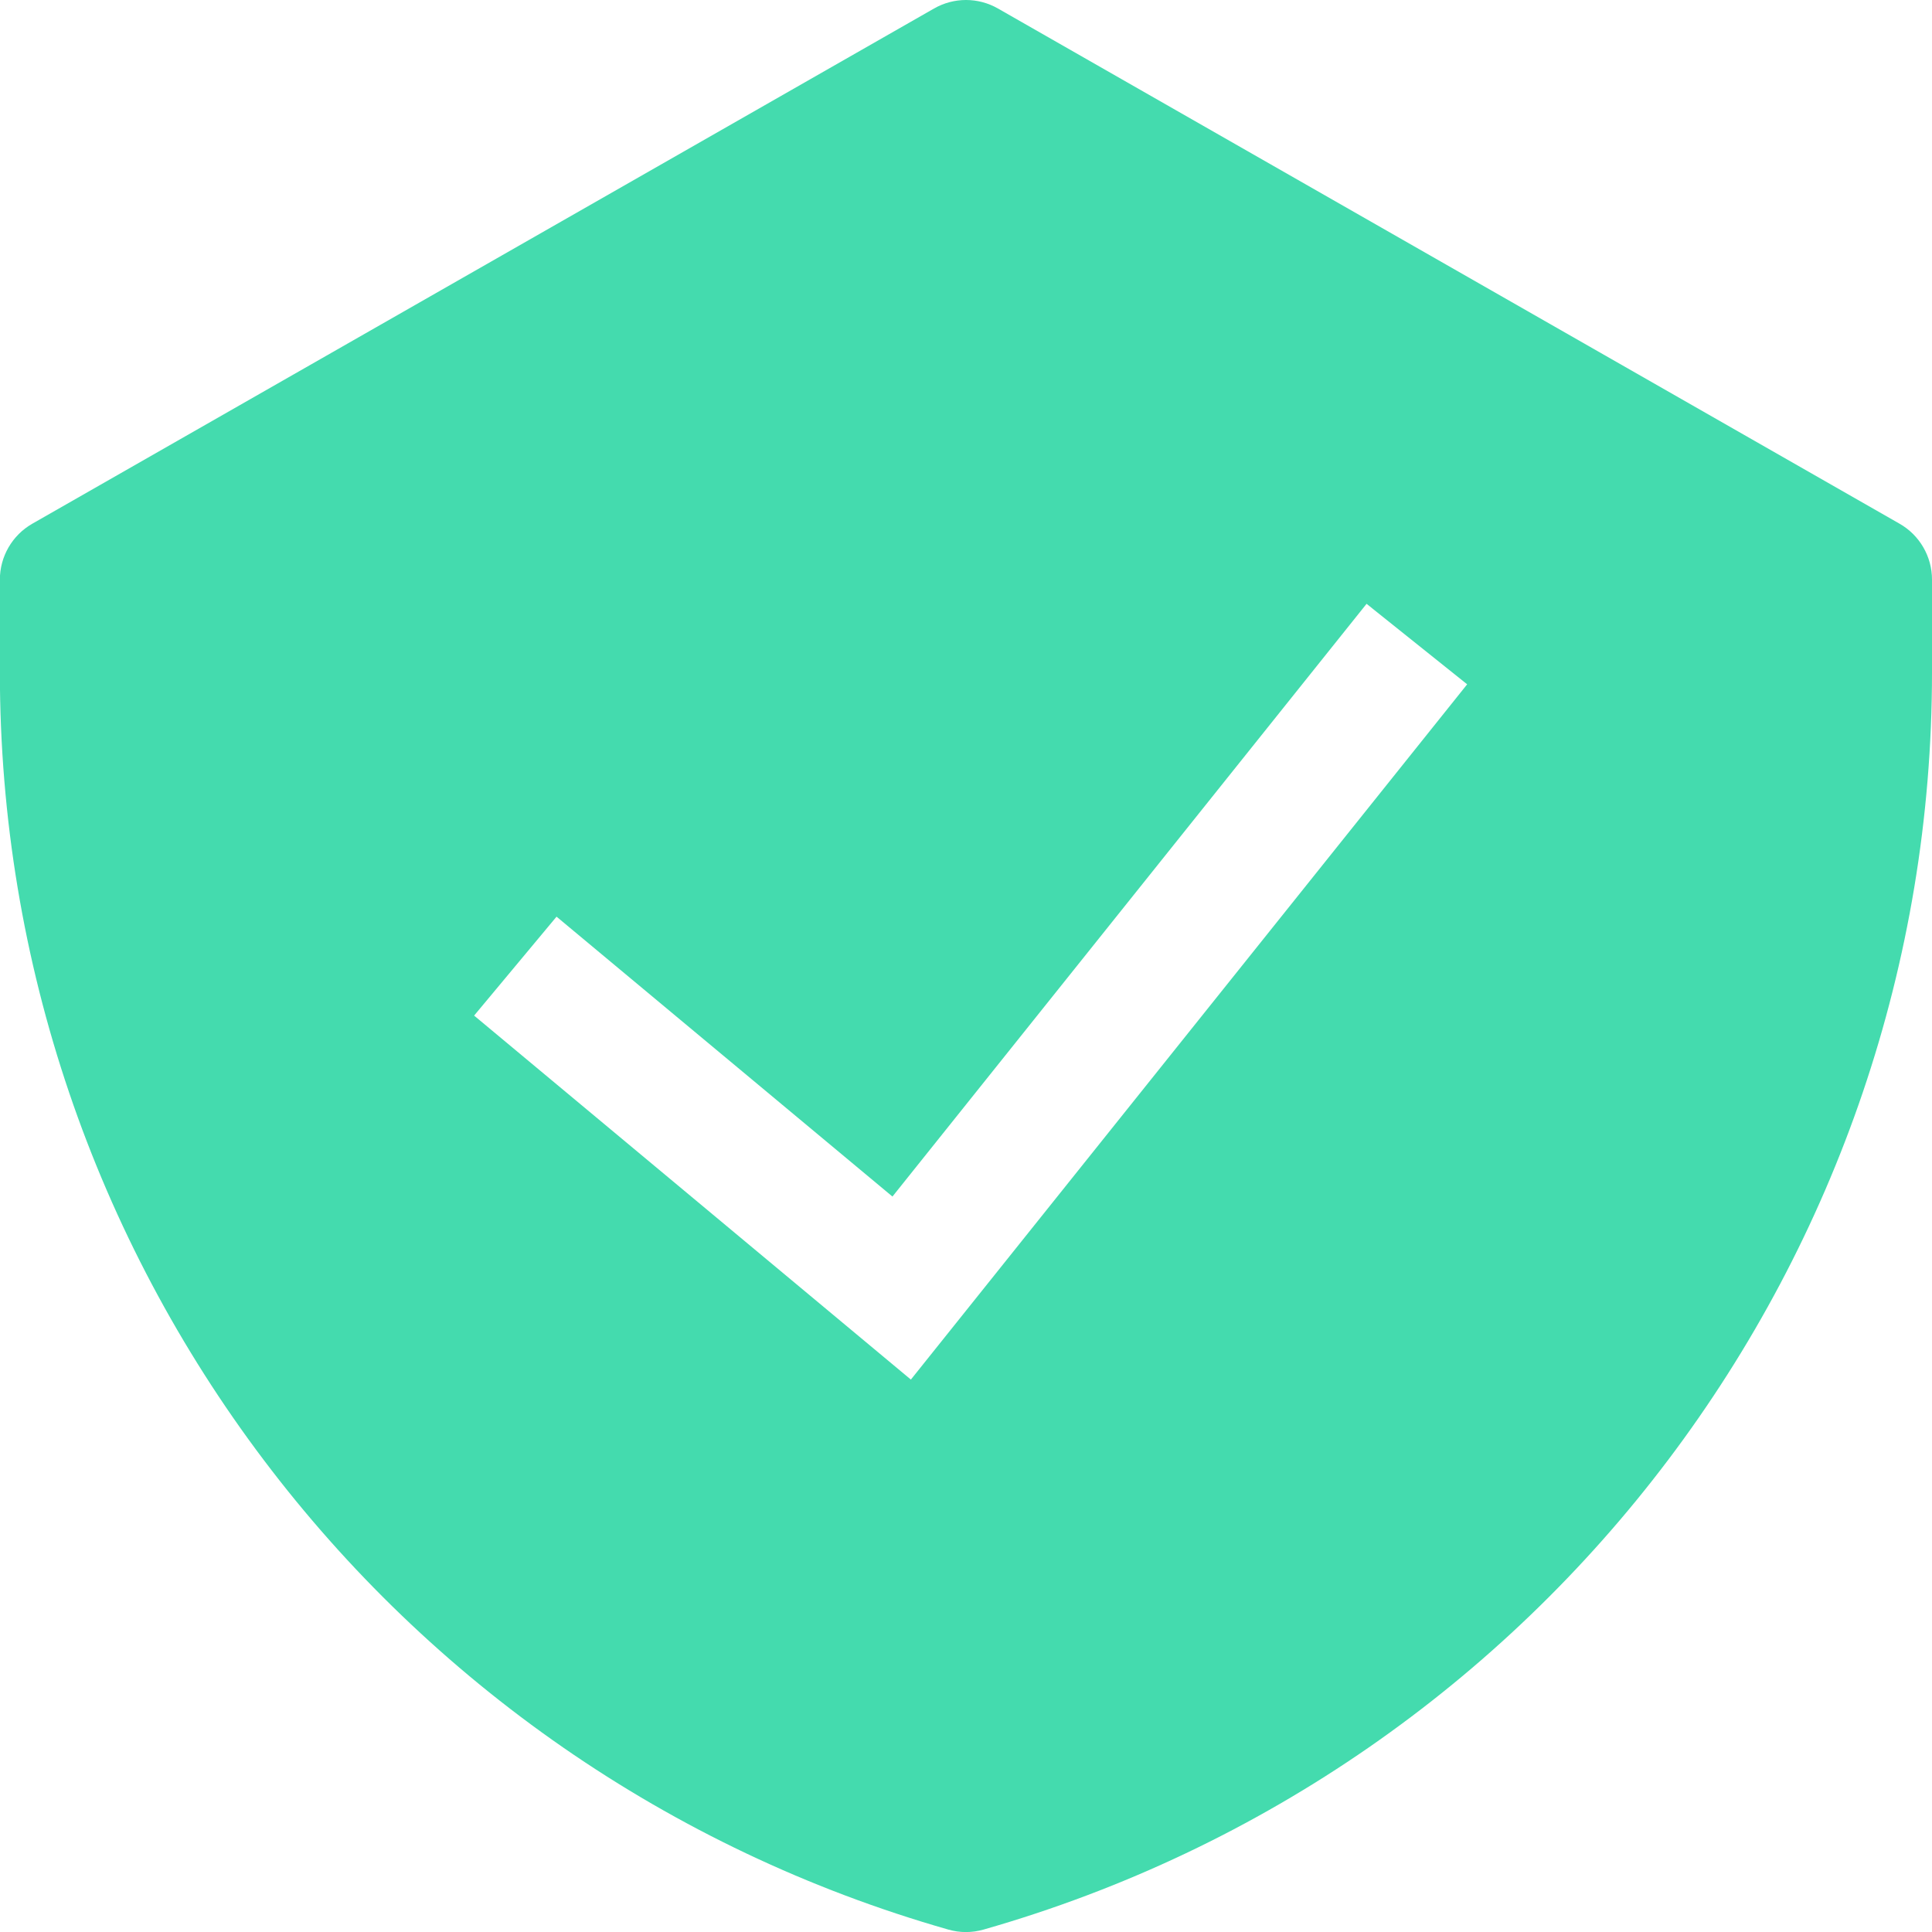 <svg fill="none" height="15" viewBox="0 0 15 15" width="15" xmlns="http://www.w3.org/2000/svg"><path clip-rule="evenodd" d="m7.252.066c.154-.088.342-.088.496 0l7 4c.156.089.252.255.252.434v.72c0 4.532-3.005 8.516-7.363 9.761-.09.026-.185.026-.275 0-4.358-1.245-7.363-5.228-7.363-9.761v-.72c0-.179.096-.345.252-.434zm-.18 10.645 4.319-5.398-.781-.625-3.681 4.602-2.608-2.173-.64.768z" fill="#44dbae" fill-rule="evenodd"/></svg>